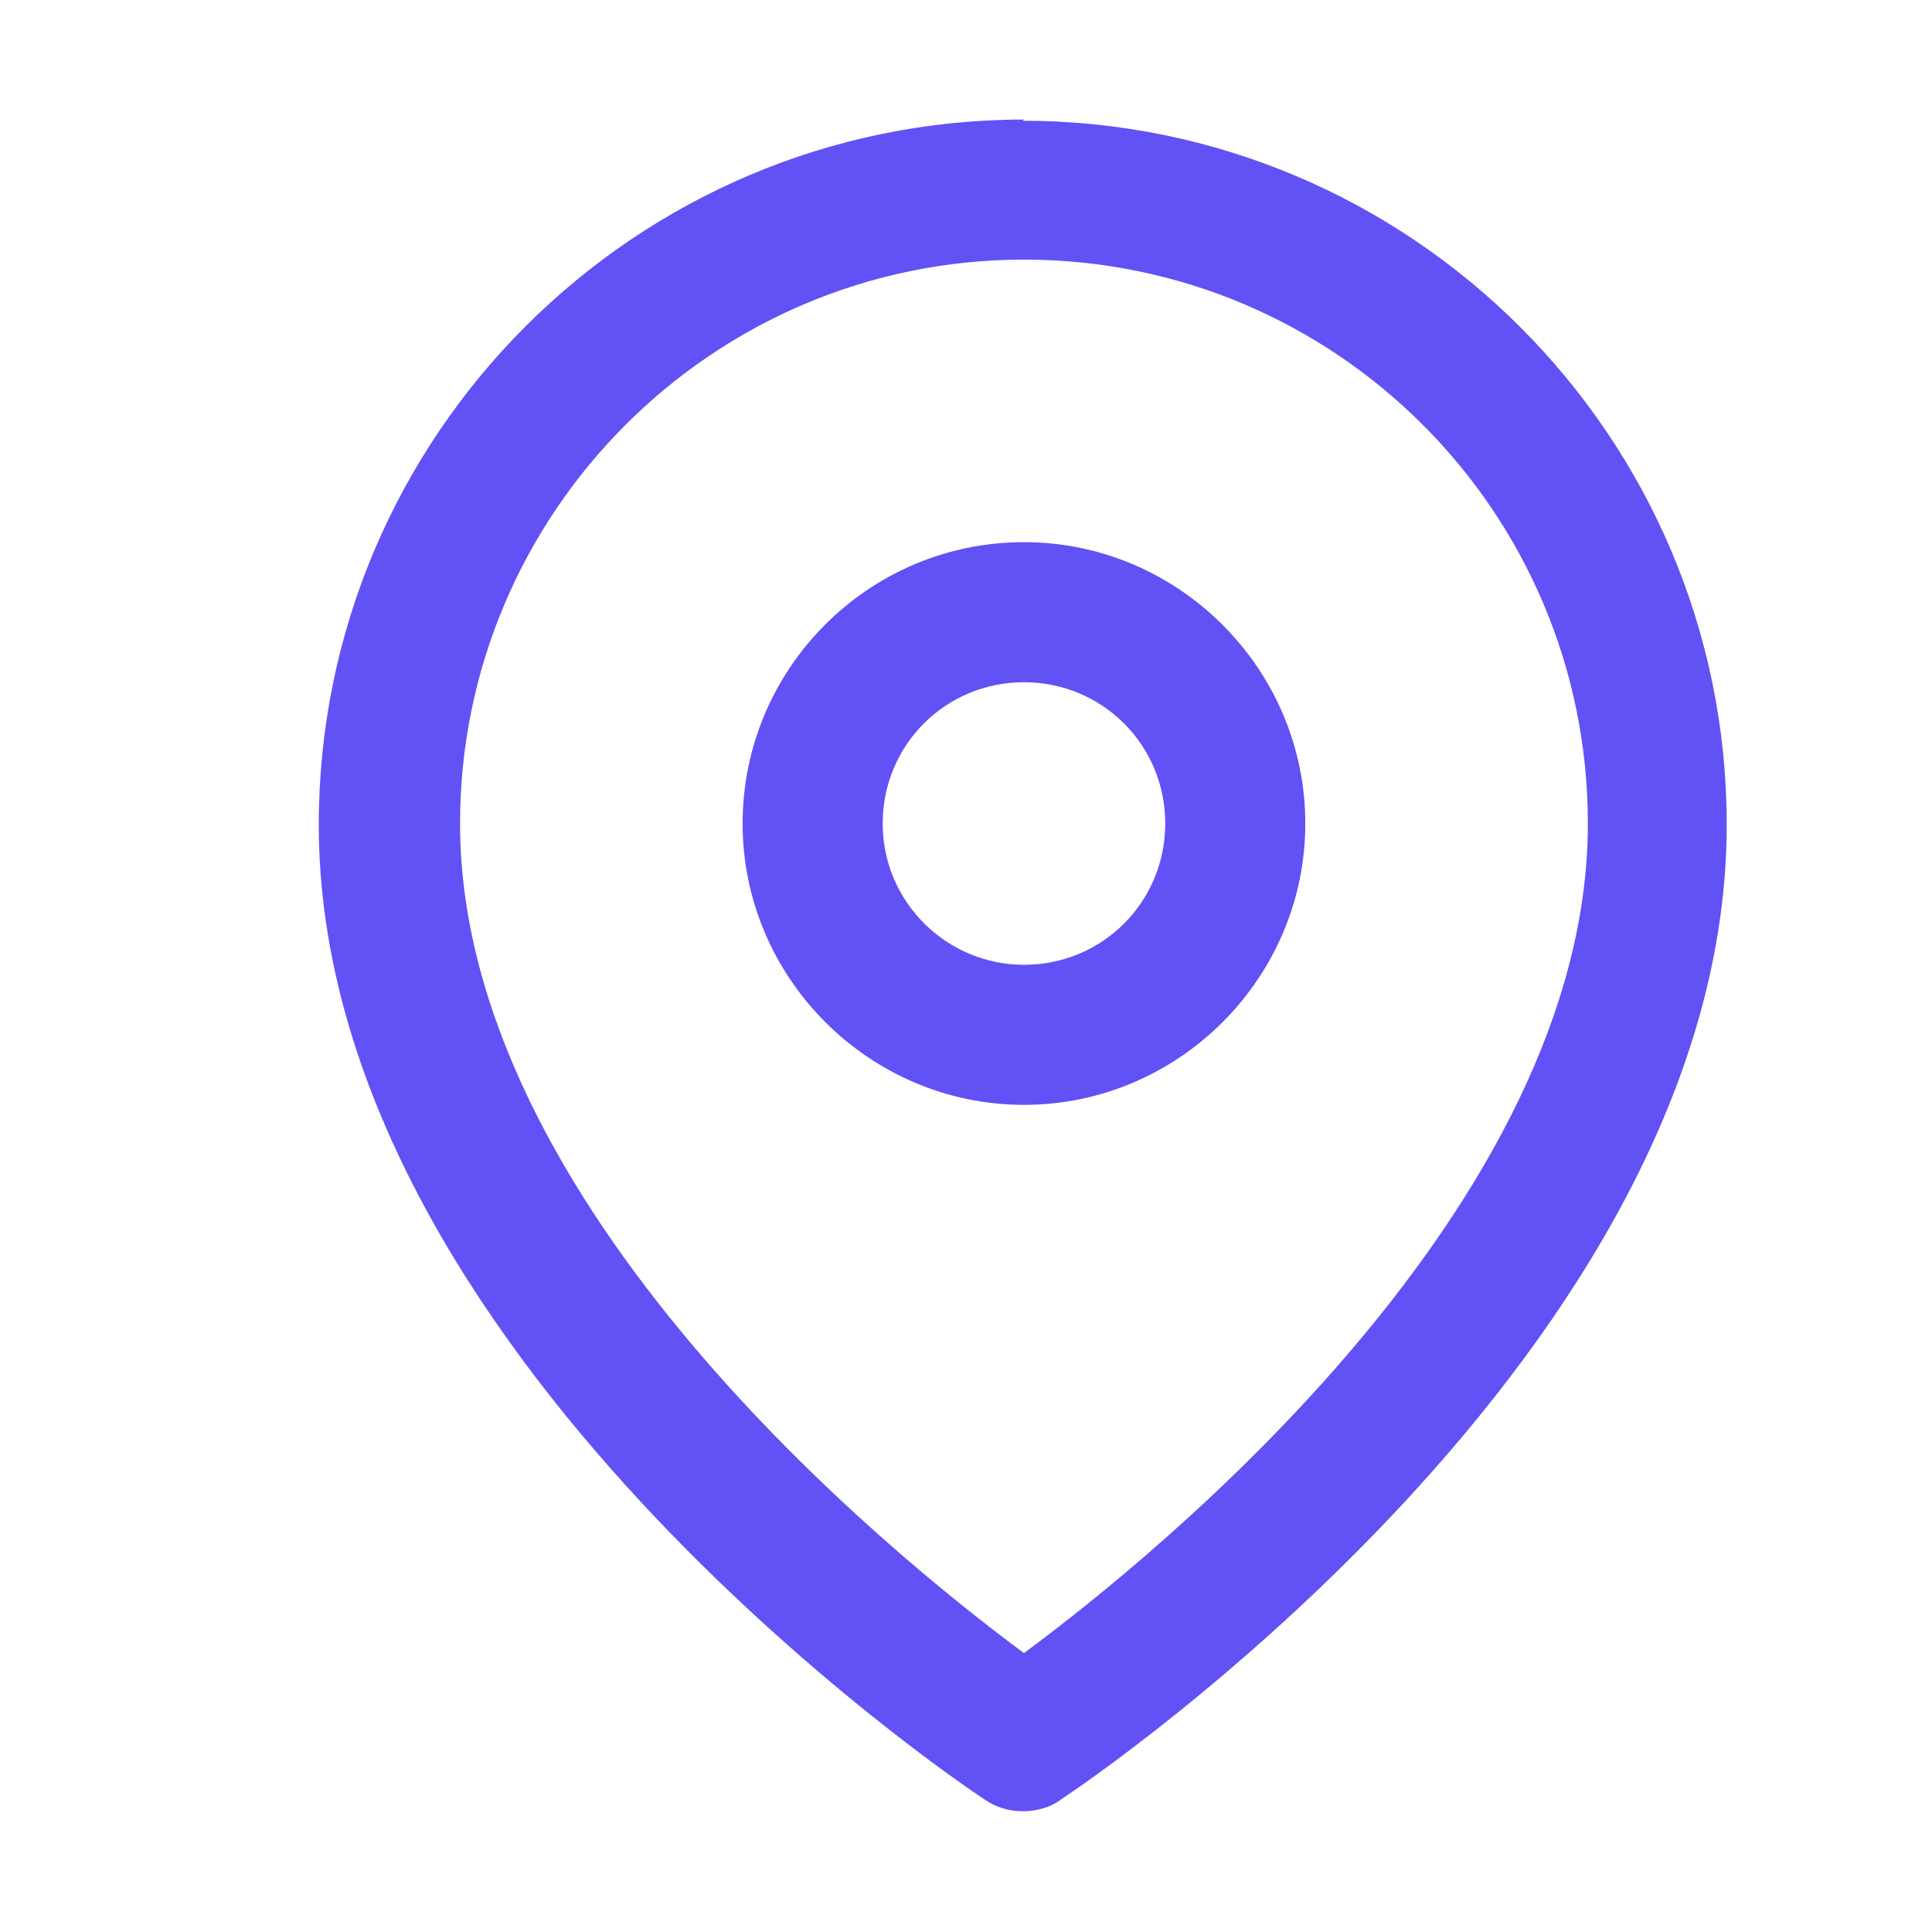 <?xml version="1.0" encoding="UTF-8"?>
<svg id="Ebene_1" data-name="Ebene 1" xmlns="http://www.w3.org/2000/svg" width="16" height="16" viewBox="0 0 16 16">
  <defs>
    <style>
      .cls-1 {
        fill: #6251f5;
        stroke-width: 0px;
      }
    </style>
  </defs>
  <path class="cls-1" d="m8.48.99C5.26.99,2.64,3.61,2.64,6.83c0,4.35,5.28,7.92,5.51,8.07.1.07.21.1.32.1s.23-.03.32-.1c.23-.15,5.51-3.72,5.51-8.07,0-3.22-2.62-5.83-5.83-5.83Zm0,12.7c-1.11-.82-4.67-3.71-4.67-6.87,0-2.57,2.09-4.67,4.67-4.67s4.67,2.09,4.67,4.67c0,3.16-3.56,6.05-4.67,6.87Z"/>
  <path class="cls-1" d="m8.48,4.49c-1.29,0-2.33,1.05-2.33,2.33s1.05,2.33,2.33,2.33,2.33-1.05,2.33-2.33-1.05-2.33-2.33-2.33Zm0,3.5c-.64,0-1.17-.52-1.17-1.17s.52-1.17,1.17-1.17,1.17.52,1.17,1.17-.52,1.17-1.17,1.17Z"/>
</svg>